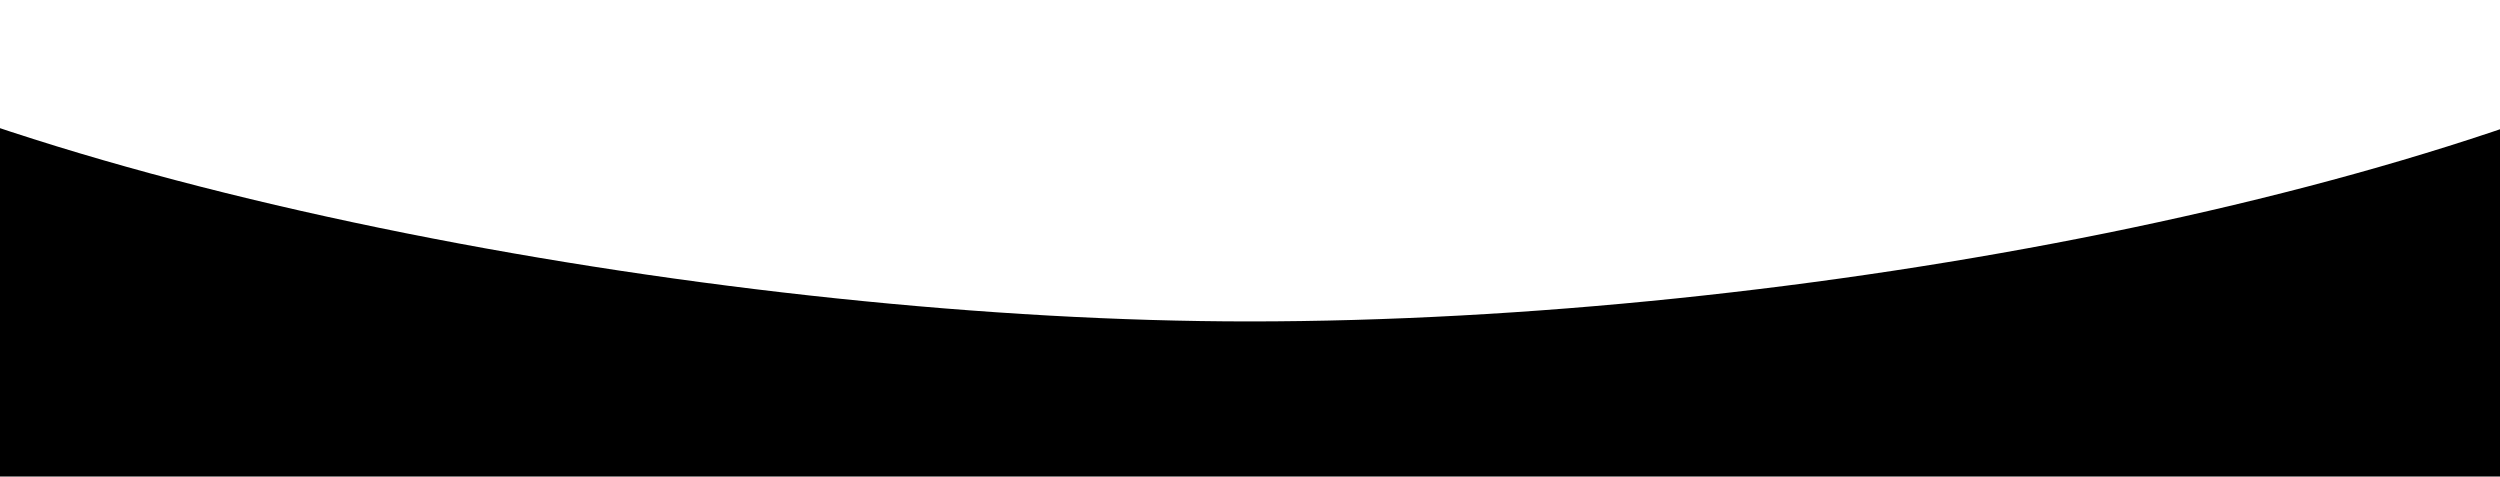<svg width="1920" height="366" viewBox="0 0 1920 366" fill="none" xmlns="http://www.w3.org/2000/svg">
<path d="M959.5 246.858C564 246.858 21.758 148.309 -226 -1.41287e-06L-226 366L2145 366L2145 0C1897.24 148.309 1381 246.858 959.5 246.858Z" fill="black"/>
</svg>
